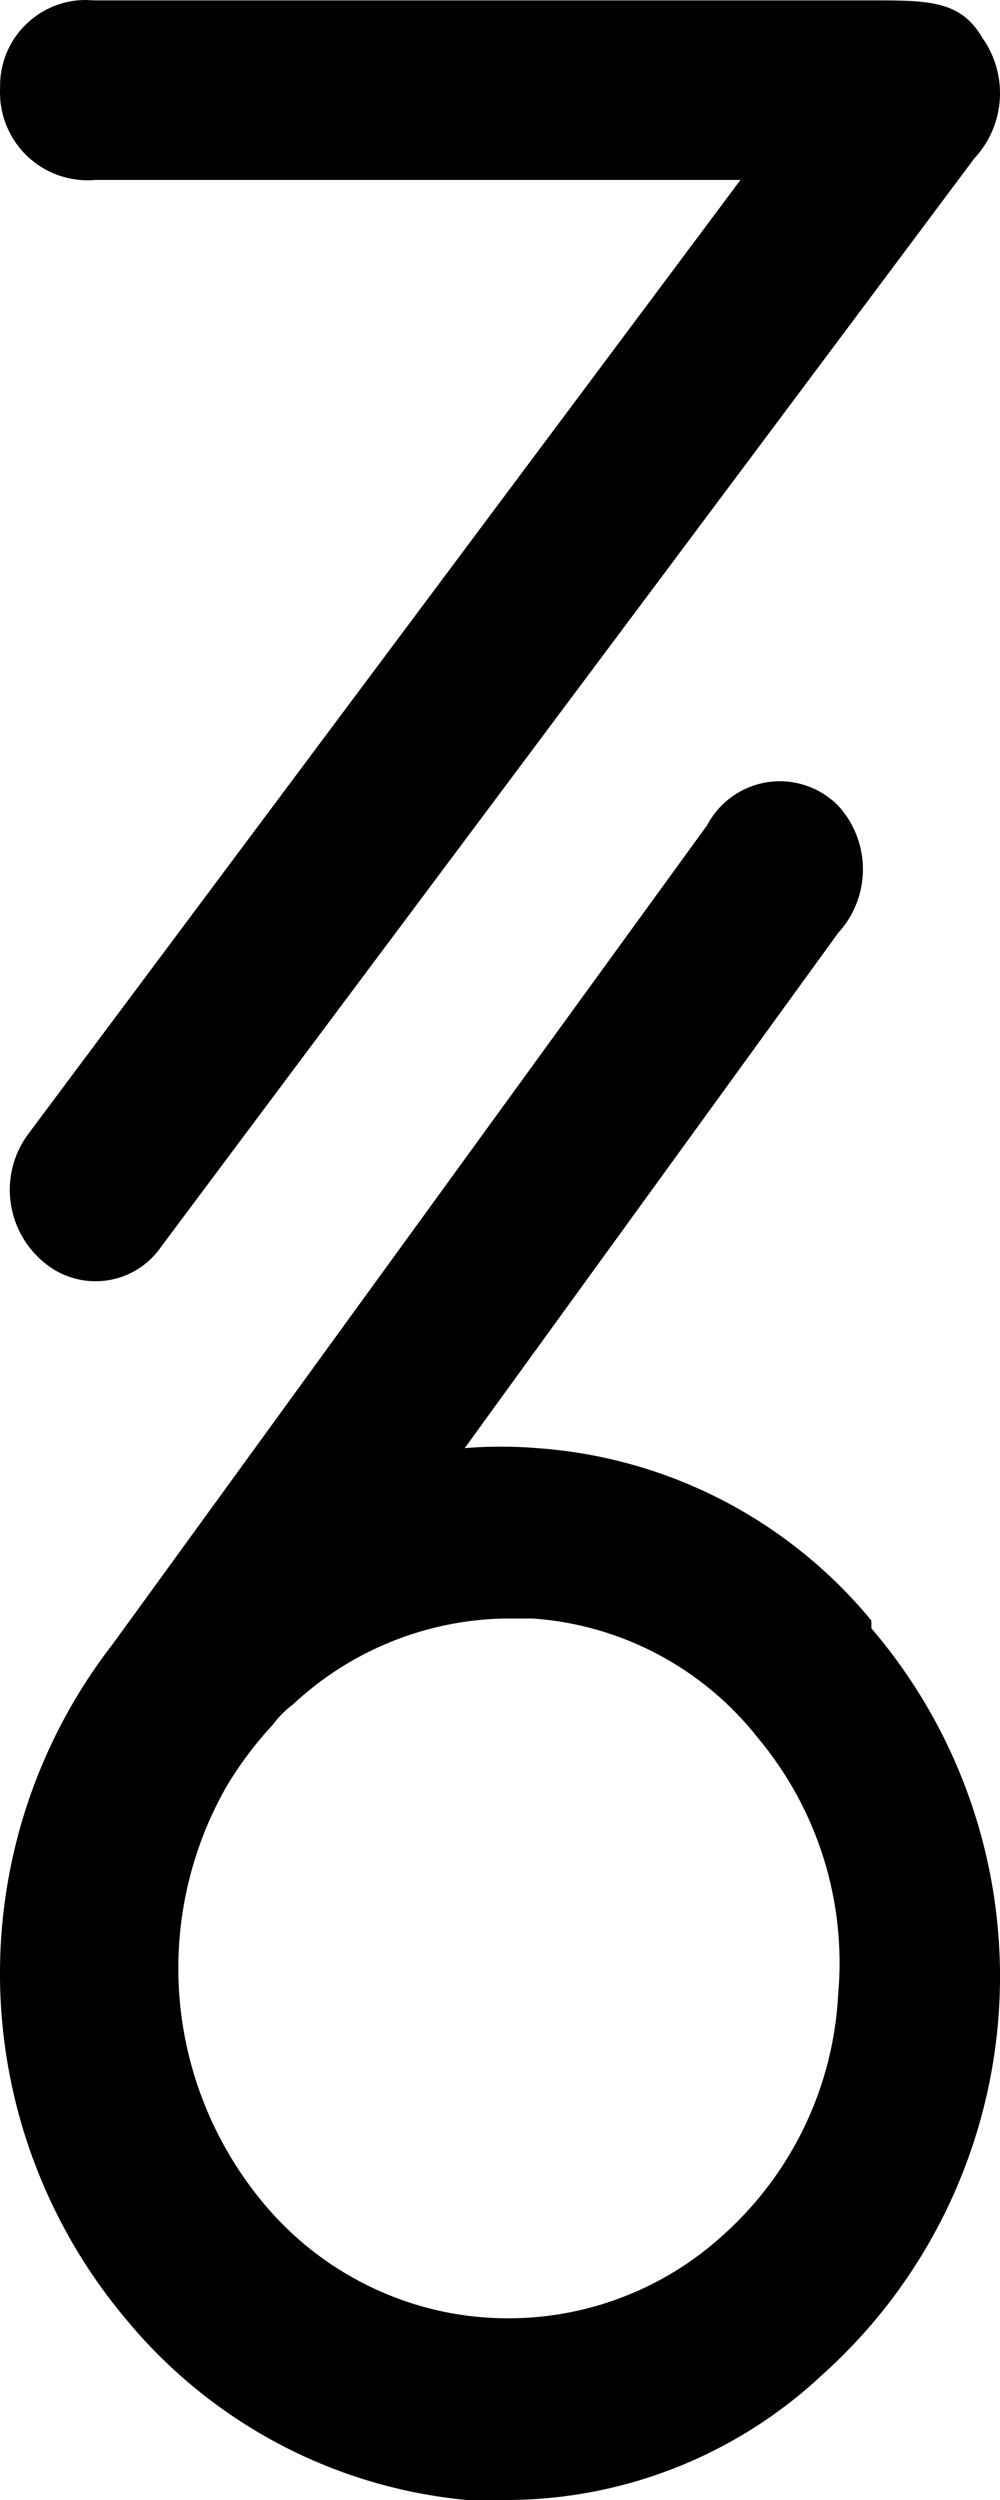 <svg width="32" height="80" viewBox="0 0 32 80" fill="none" xmlns="http://www.w3.org/2000/svg">
<path fill-rule="evenodd" clip-rule="evenodd" d="M2.767 0H2.729C2.432 0.001 2.137 0.051 1.854 0.148C1.488 0.275 1.152 0.477 0.87 0.743C0.586 1.008 0.362 1.331 0.213 1.69C0.064 2.049 -0.007 2.435 0.003 2.823C-0.016 3.224 0.051 3.625 0.198 3.998C0.347 4.372 0.573 4.71 0.862 4.987C1.152 5.266 1.498 5.478 1.875 5.611C2.255 5.744 2.657 5.794 3.057 5.758H23.695L0.936 36.245C0.465 36.856 0.247 37.624 0.33 38.393C0.411 39.161 0.785 39.868 1.373 40.367C1.646 40.606 1.967 40.785 2.314 40.89C2.662 40.996 3.027 41.025 3.387 40.979C3.747 40.932 4.094 40.807 4.402 40.617C4.709 40.426 4.973 40.171 5.177 39.868L31.177 5.071C31.66 4.555 31.948 3.887 31.994 3.18C32.039 2.473 31.839 1.774 31.427 1.199C30.741 0.013 29.681 0.013 27.936 0.013H2.995C2.918 0.006 2.842 0.003 2.766 0.001L2.767 0Z" fill="black"/>
<path fill-rule="evenodd" clip-rule="evenodd" d="M14.935 80H16.31C20.032 79.969 23.605 78.536 26.32 75.987C29.645 73.003 31.671 68.83 31.964 64.366C32.255 59.902 30.791 55.502 27.884 52.106V51.857C26.568 50.259 24.94 48.947 23.102 47.997C21.262 47.049 19.251 46.485 17.186 46.34C16.415 46.277 15.642 46.277 14.871 46.34L26.821 29.854C27.331 29.299 27.614 28.572 27.614 27.818C27.614 27.064 27.331 26.335 26.821 25.781C26.531 25.488 26.175 25.266 25.783 25.135C25.515 25.045 25.236 25 24.954 25C24.825 25 24.695 25.01 24.566 25.029C24.158 25.091 23.769 25.247 23.433 25.486C23.097 25.726 22.821 26.041 22.629 26.406L3.609 52.608C1.197 55.716 -0.076 59.561 0.003 63.498C0.083 67.434 1.511 71.224 4.047 74.233C5.394 75.863 7.05 77.212 8.917 78.201C10.785 79.192 12.829 79.802 14.934 80H14.935ZM15.502 74.159C14.106 74.054 12.745 73.661 11.507 73.003C10.268 72.348 9.178 71.443 8.303 70.346C6.826 68.513 5.934 66.277 5.744 63.928C5.555 61.58 6.076 59.229 7.239 57.183C7.668 56.464 8.171 55.791 8.741 55.178C8.917 54.938 9.128 54.727 9.366 54.55C11.202 52.828 13.609 51.846 16.123 51.793H17.061C18.459 51.893 19.822 52.284 21.061 52.943C22.301 53.602 23.388 54.511 24.256 55.616C25.202 56.749 25.916 58.055 26.356 59.465C26.797 60.873 26.954 62.356 26.821 63.826C26.668 66.757 25.364 69.504 23.193 71.474C22.164 72.425 20.95 73.157 19.626 73.617C18.545 73.994 17.411 74.186 16.269 74.186C16.013 74.186 15.757 74.177 15.501 74.157L15.502 74.159Z" fill="black"/>
</svg>

